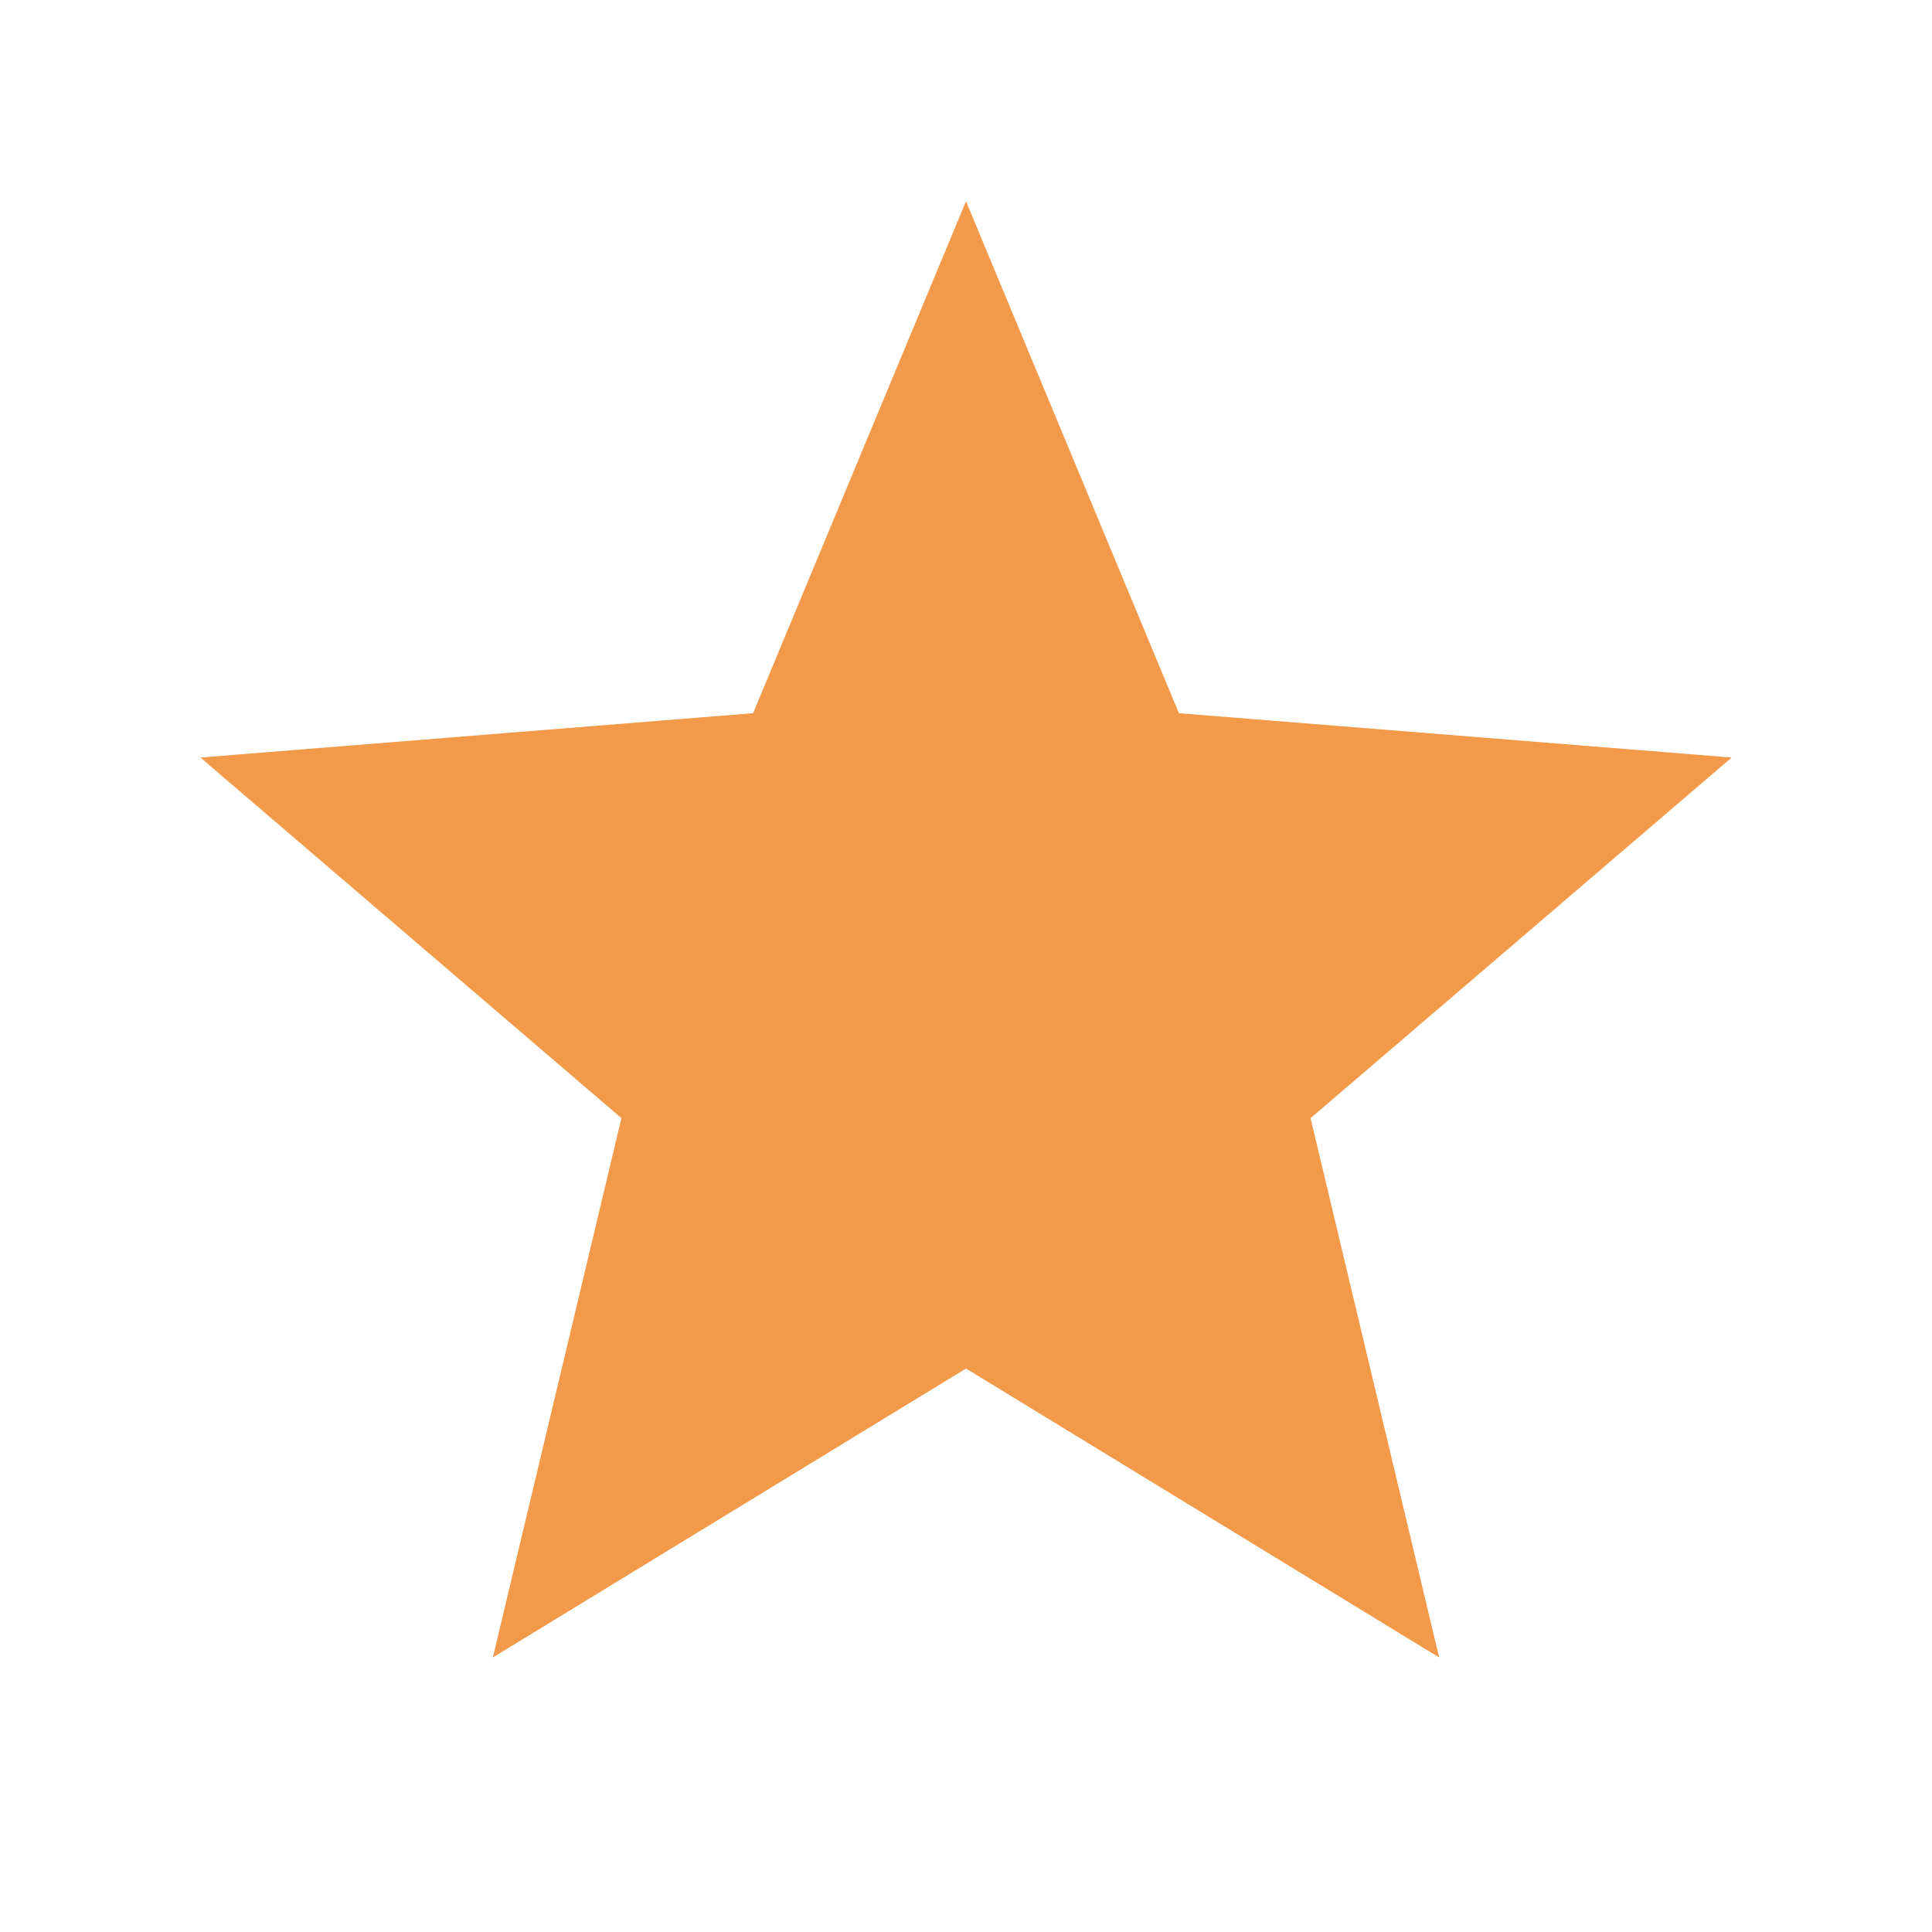 <svg width="20" height="20" viewBox="0 0 20 20" fill="none" xmlns="http://www.w3.org/2000/svg">
<path d="M10 14.167L5.102 17.158L6.433 11.575L2.075 7.842L7.796 7.383L10 2.083L12.204 7.383L17.926 7.842L13.567 11.575L14.898 17.158L10 14.167Z" fill="#F2994A"/>
</svg>
